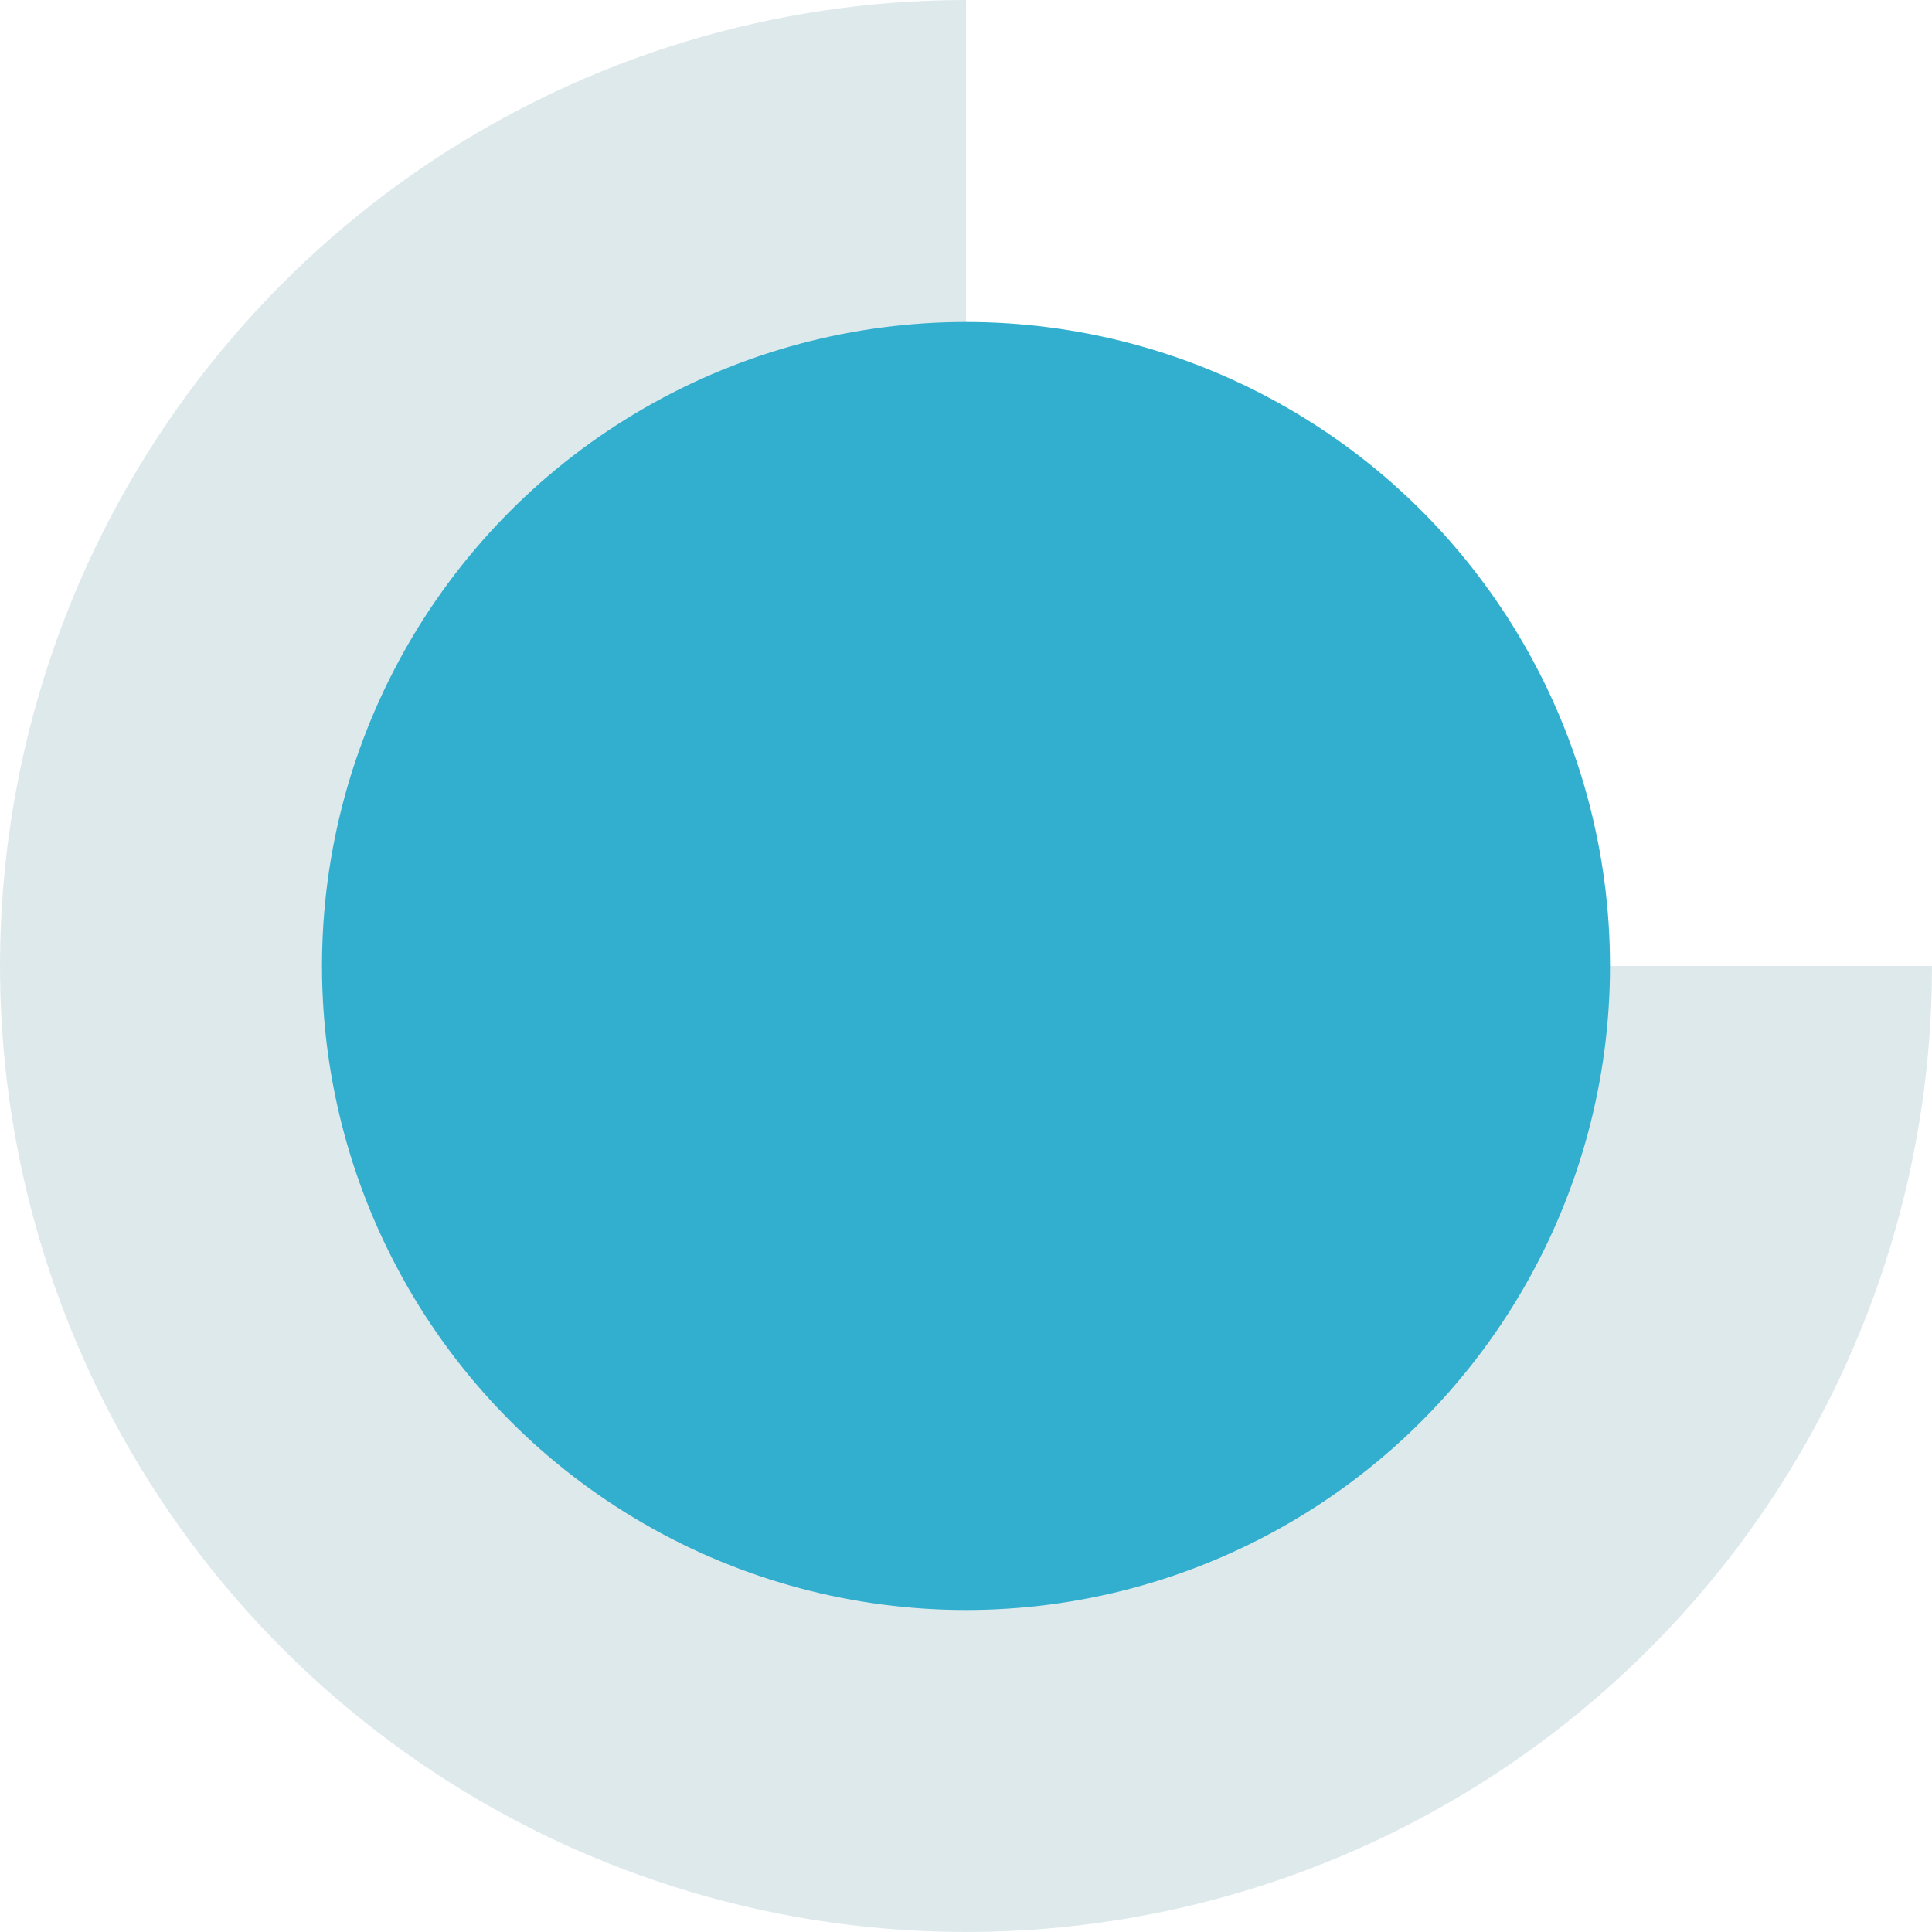 <?xml version="1.0" encoding="UTF-8"?> <svg xmlns="http://www.w3.org/2000/svg" width="24" height="24" viewBox="0 0 24 24" fill="none"> <path opacity="0.4" d="M24 12C24 14.373 23.296 16.694 21.978 18.667C20.659 20.64 18.785 22.178 16.592 23.087C14.399 23.995 11.987 24.232 9.659 23.769C7.331 23.306 5.193 22.163 3.515 20.485C1.836 18.807 0.694 16.669 0.231 14.341C-0.232 12.013 0.005 9.601 0.913 7.408C1.822 5.215 3.36 3.341 5.333 2.022C7.307 0.704 9.627 -2.83022e-08 12 0V5.397C10.694 5.397 9.418 5.785 8.332 6.51C7.246 7.236 6.4 8.267 5.9 9.473C5.4 10.68 5.27 12.007 5.524 13.288C5.779 14.569 6.408 15.745 7.331 16.669C8.255 17.592 9.431 18.221 10.712 18.476C11.993 18.73 13.32 18.6 14.527 18.1C15.733 17.6 16.764 16.754 17.49 15.668C18.215 14.582 18.603 13.306 18.603 12H24Z" fill="#ADC9D0"></path> <circle cx="12" cy="12" r="8" fill="#32AFCE"></circle> </svg> 
